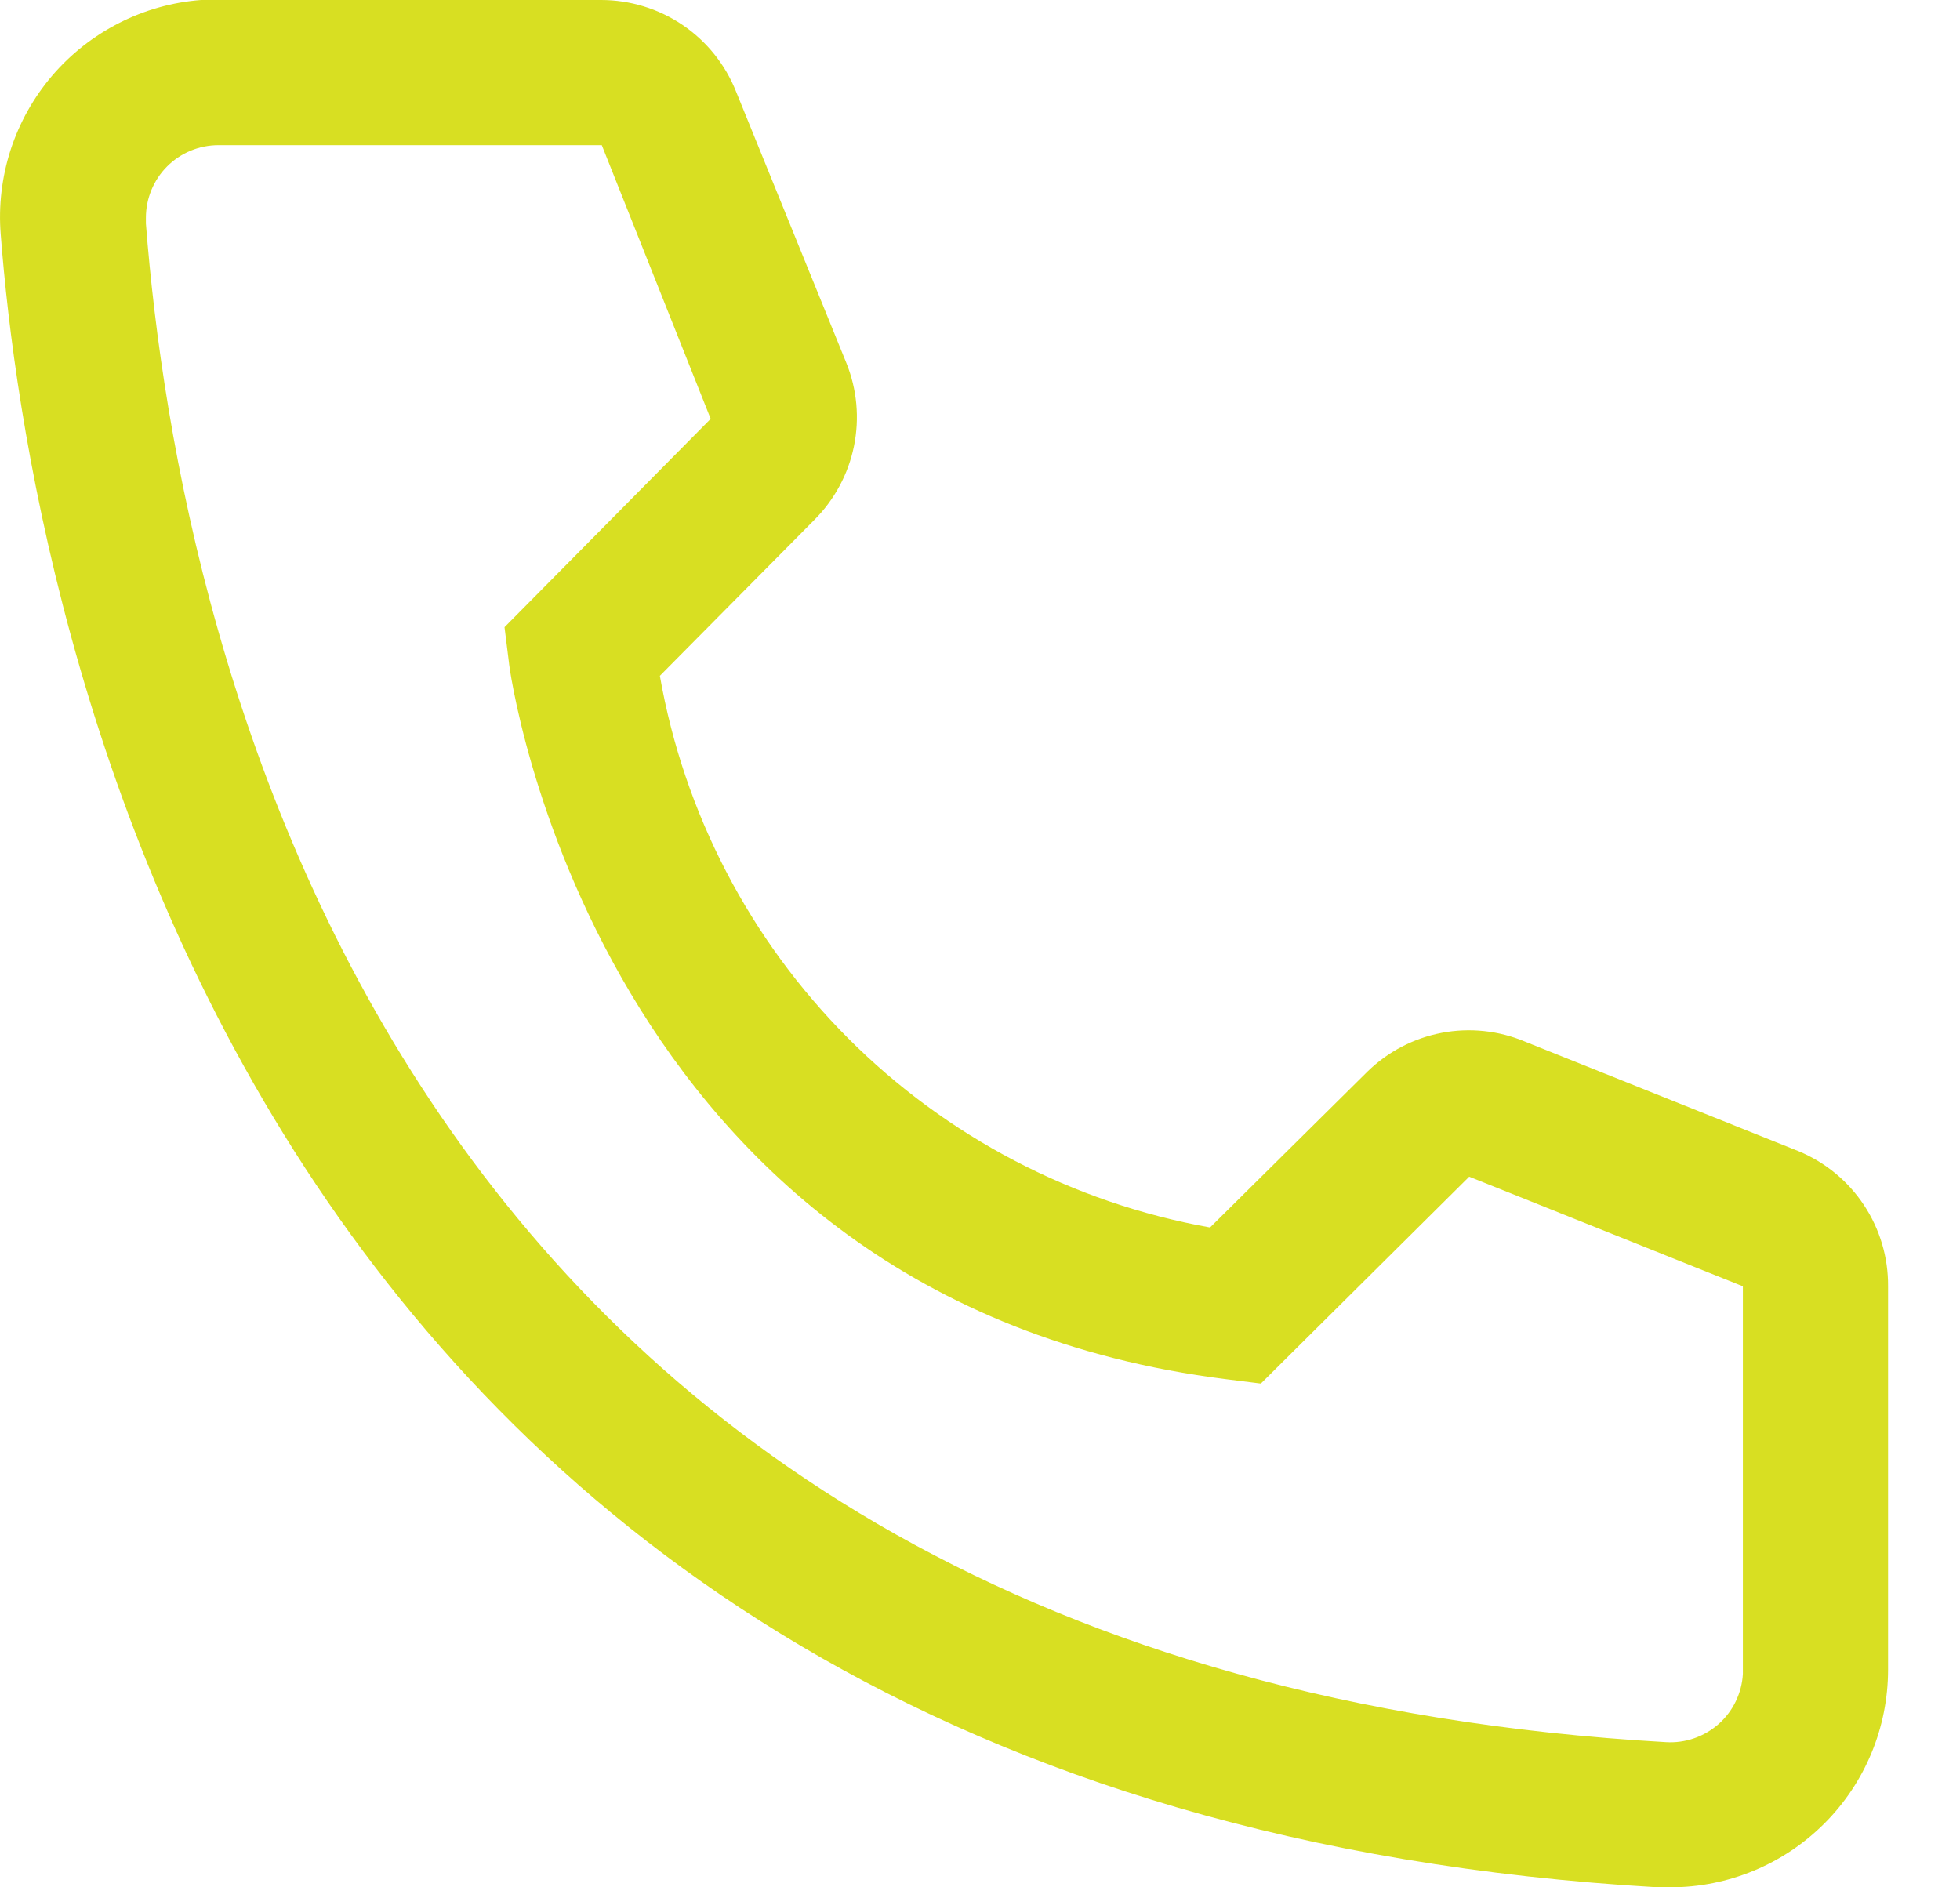 <svg width="27" height="26" viewBox="0 0 27 26" fill="none" xmlns="http://www.w3.org/2000/svg">
<path d="M23.009 26H22.84C3.19 24.87 0.4 8.29 0.01 3.23C-0.022 2.837 0.025 2.441 0.146 2.065C0.268 1.69 0.463 1.342 0.719 1.042C0.976 0.742 1.289 0.496 1.641 0.317C1.992 0.138 2.376 0.03 2.77 9.37591e-07H8.28C8.68 -0 9.072 0.12 9.403 0.344C9.735 0.569 9.991 0.888 10.139 1.26L11.659 5C11.806 5.364 11.842 5.762 11.764 6.146C11.686 6.53 11.496 6.883 11.22 7.16L9.09 9.31C9.422 11.201 10.328 12.944 11.683 14.303C13.039 15.662 14.78 16.572 16.669 16.91L18.84 14.76C19.121 14.486 19.477 14.301 19.863 14.228C20.249 14.155 20.648 14.198 21.009 14.35L24.779 15.86C25.146 16.013 25.459 16.271 25.678 16.603C25.897 16.934 26.012 17.323 26.009 17.72V23C26.009 23.796 25.694 24.559 25.131 25.121C24.568 25.684 23.805 26 23.009 26ZM3.01 2C2.744 2 2.49 2.105 2.302 2.293C2.115 2.48 2.01 2.735 2.01 3V3.08C2.47 9 5.42 23 22.95 24C23.081 24.008 23.213 23.99 23.337 23.947C23.462 23.904 23.576 23.837 23.675 23.75C23.773 23.663 23.854 23.557 23.911 23.438C23.968 23.32 24.002 23.191 24.009 23.06V17.72L20.239 16.21L17.369 19.06L16.89 19C8.19 17.91 7.01 9.21 7.01 9.12L6.95 8.64L9.79 5.77L8.29 2H3.01Z" fill="#D8DF22"/>
</svg>
